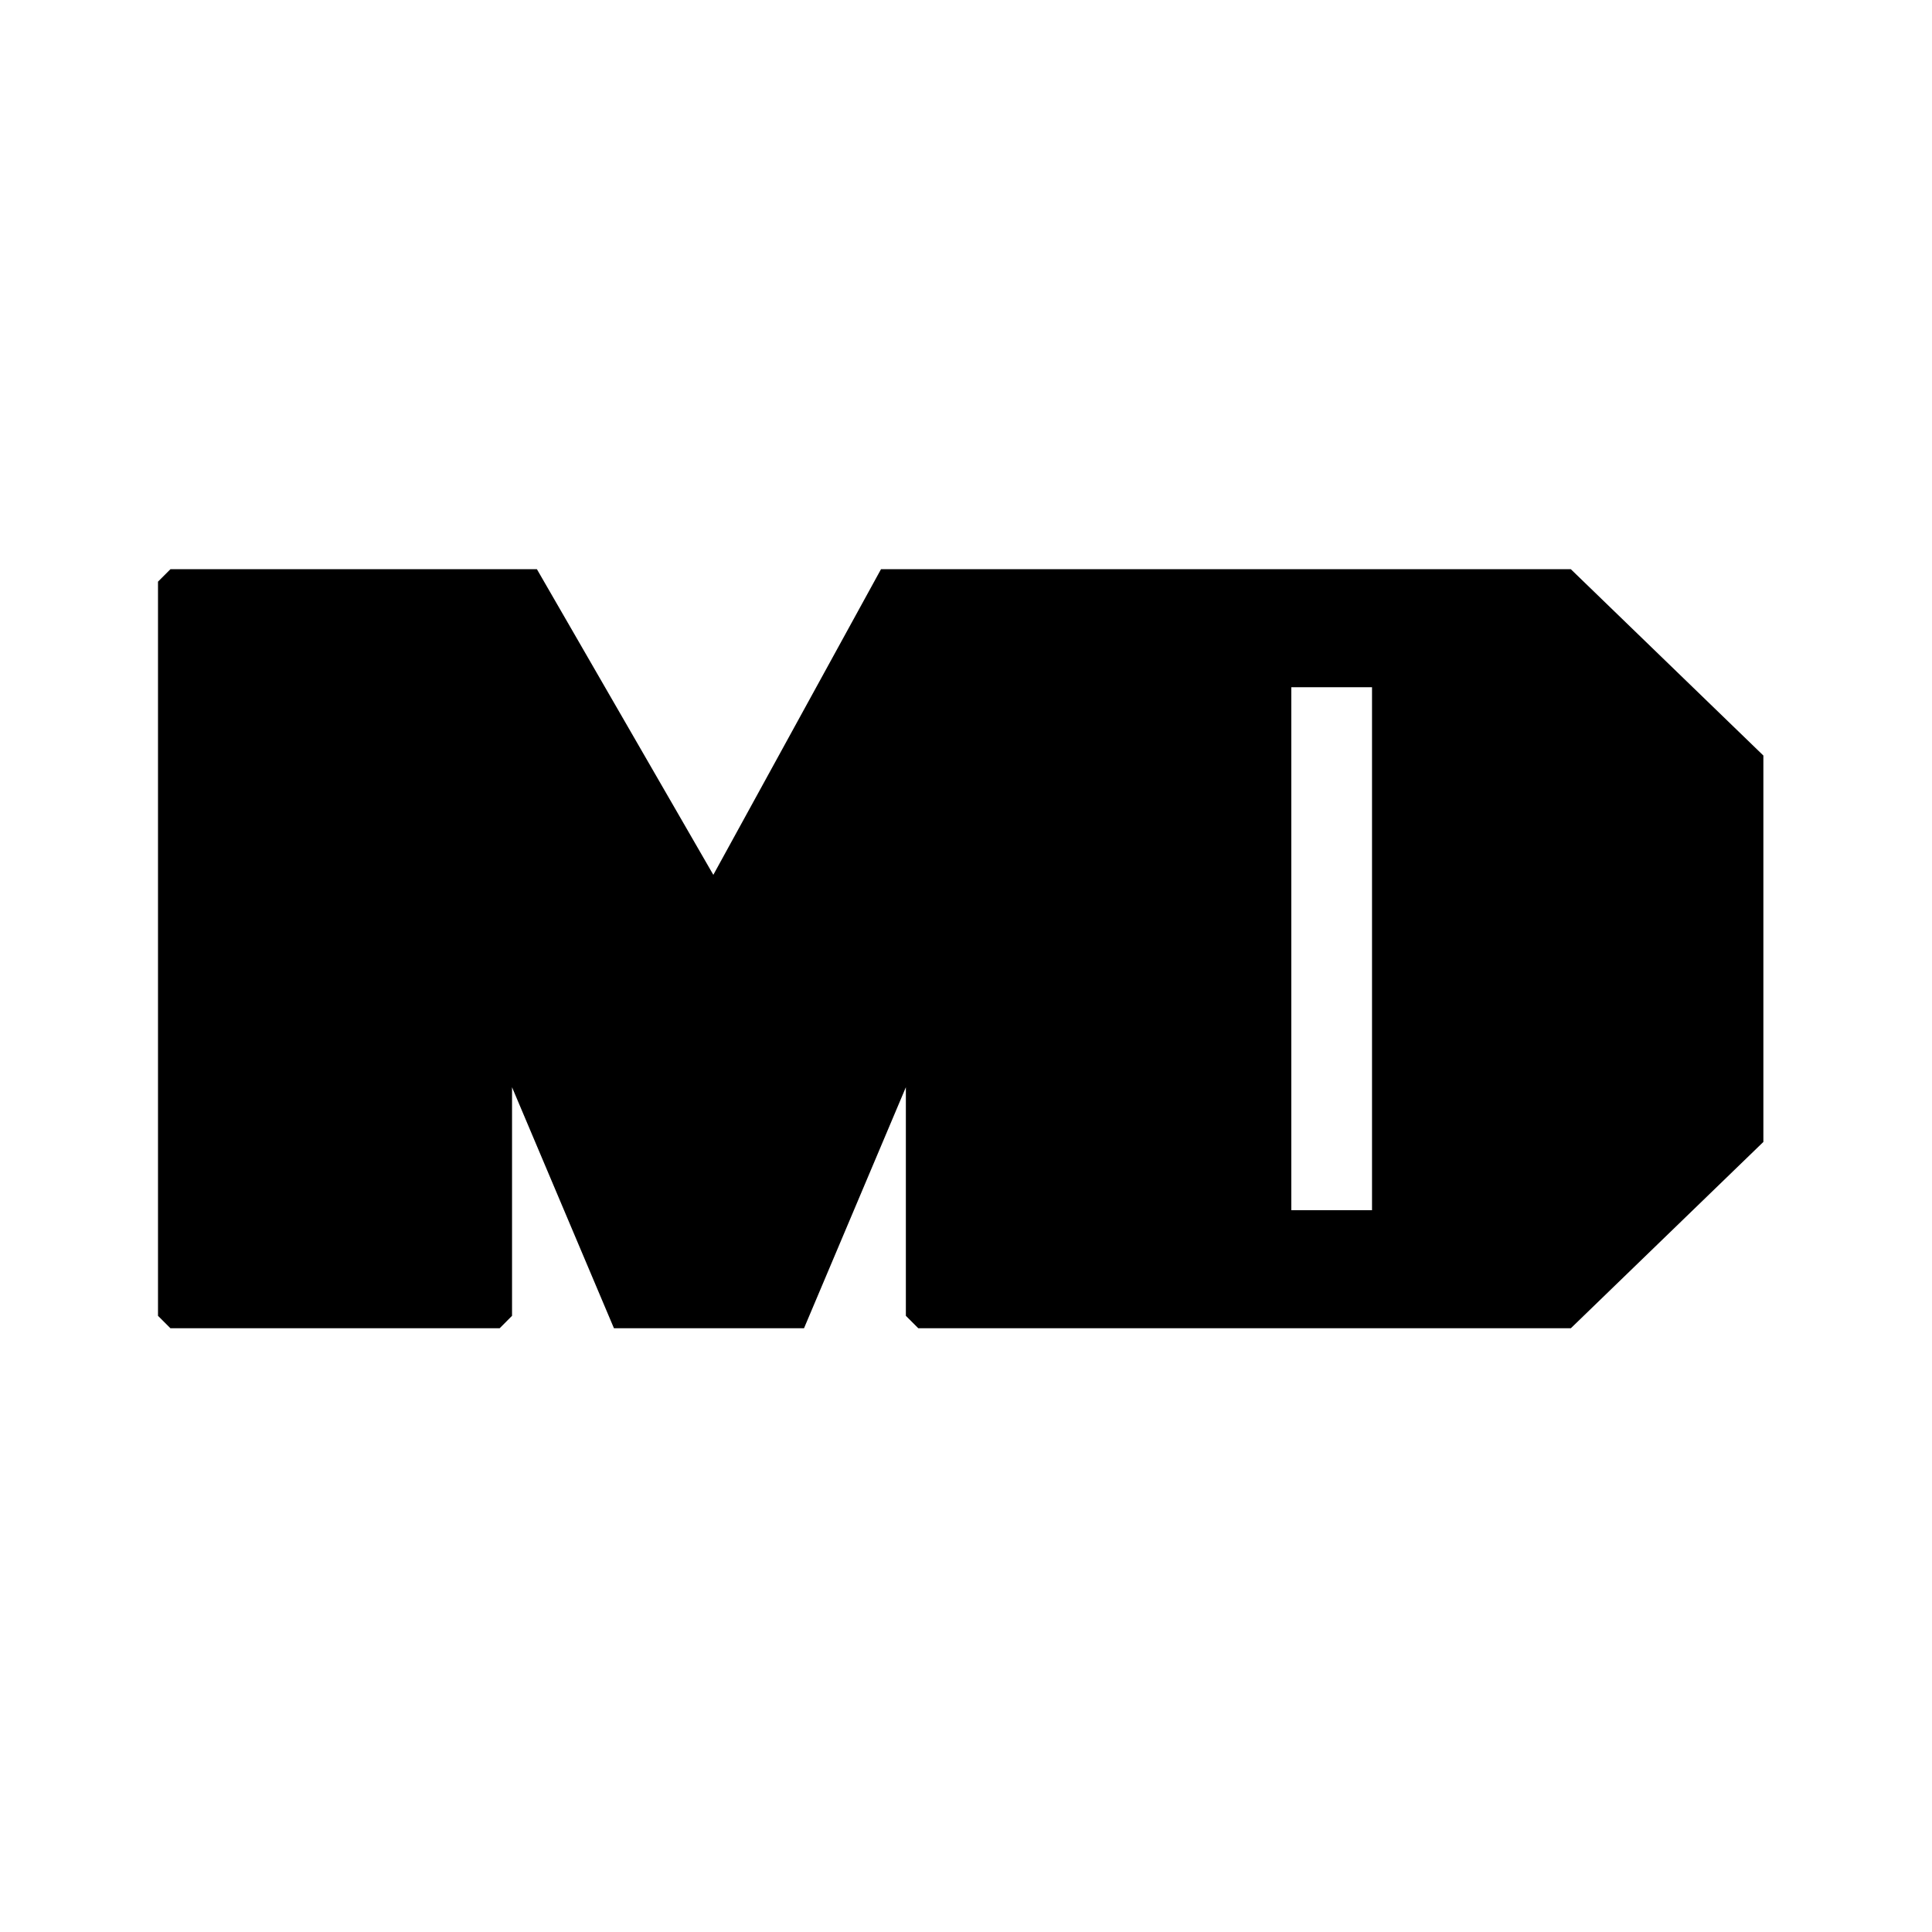 <svg width="32" height="32" viewBox="0 0 32 32" fill="none" xmlns="http://www.w3.org/2000/svg">
<g clip-path="url(#clip0_468_10)">
<g filter="url(#filter0_d_468_10)">
<path d="M20.662 9.428L20.868 9.654V21.794L20.662 22H15.21L15.004 21.794V18.008L13.317 22H10.169L8.481 18.008V21.794L8.276 22H2.823L2.617 21.794V9.634L2.823 9.428H8.893L11.815 14.49L14.592 9.428H20.662ZM26.018 9.428L29.207 12.514V18.914L26.018 22H15.318L15.112 21.794V9.634L15.318 9.428H26.018ZM21.388 11.383V20.045H22.725V11.383H21.388Z" fill="black"/>
</g>
</g>
<defs>
<filter id="filter0_d_468_10" x="-0.935" y="5.876" width="33.695" height="19.677" filterUnits="userSpaceOnUse" color-interpolation-filters="sRGB">
<feFlood flood-opacity="0" result="BackgroundImageFix"/>
<feColorMatrix in="SourceAlpha" type="matrix" values="0 0 0 0 0 0 0 0 0 0 0 0 0 0 0 0 0 0 127 0" result="hardAlpha"/>
<feOffset/>
<feGaussianBlur stdDeviation="1.776"/>
<feComposite in2="hardAlpha" operator="out"/>
<feColorMatrix type="matrix" values="0 0 0 0 0.278 0 0 0 0 0.82 0 0 0 0 0.686 0 0 0 1 0"/>
<feBlend mode="normal" in2="BackgroundImageFix" result="effect1_dropShadow_468_10"/>
<feBlend mode="normal" in="SourceGraphic" in2="effect1_dropShadow_468_10" result="shape"/>
</filter>
<clipPath id="clip0_468_10">
<rect width="32" height="32" fill="white"/>
</clipPath>
</defs>
</svg>
